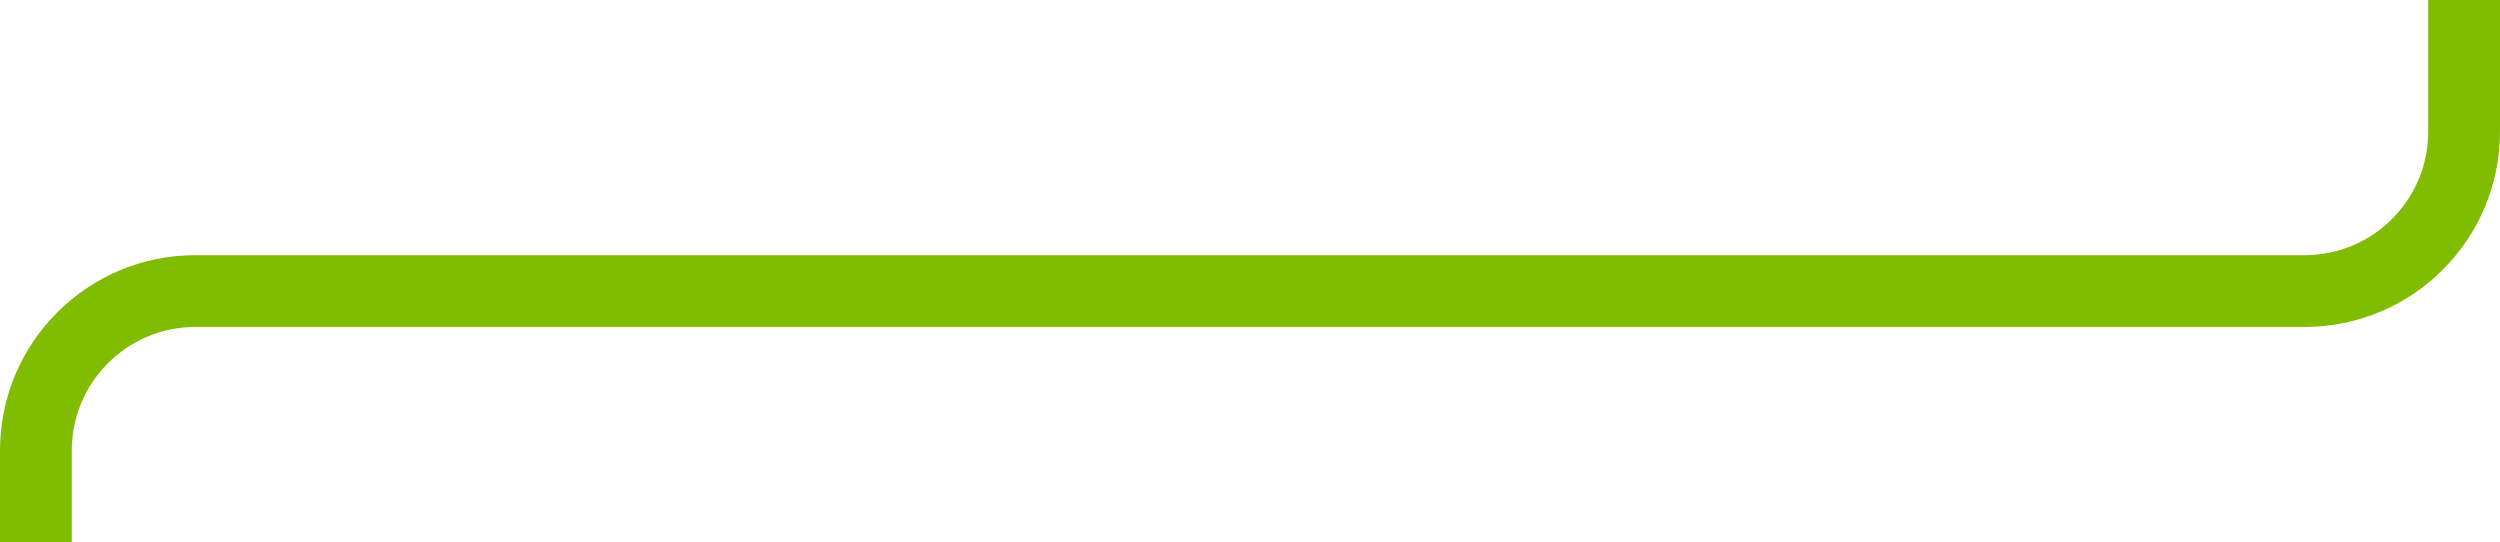 <svg width="627" height="136" viewBox="0 0 627 136" fill="none" xmlns="http://www.w3.org/2000/svg">
<path d="M618 0V33C618 55.091 600.091 73 578 73H49C26.909 73 9 90.909 9 113V136" stroke="#80BC00" stroke-width="18"/>
</svg>
